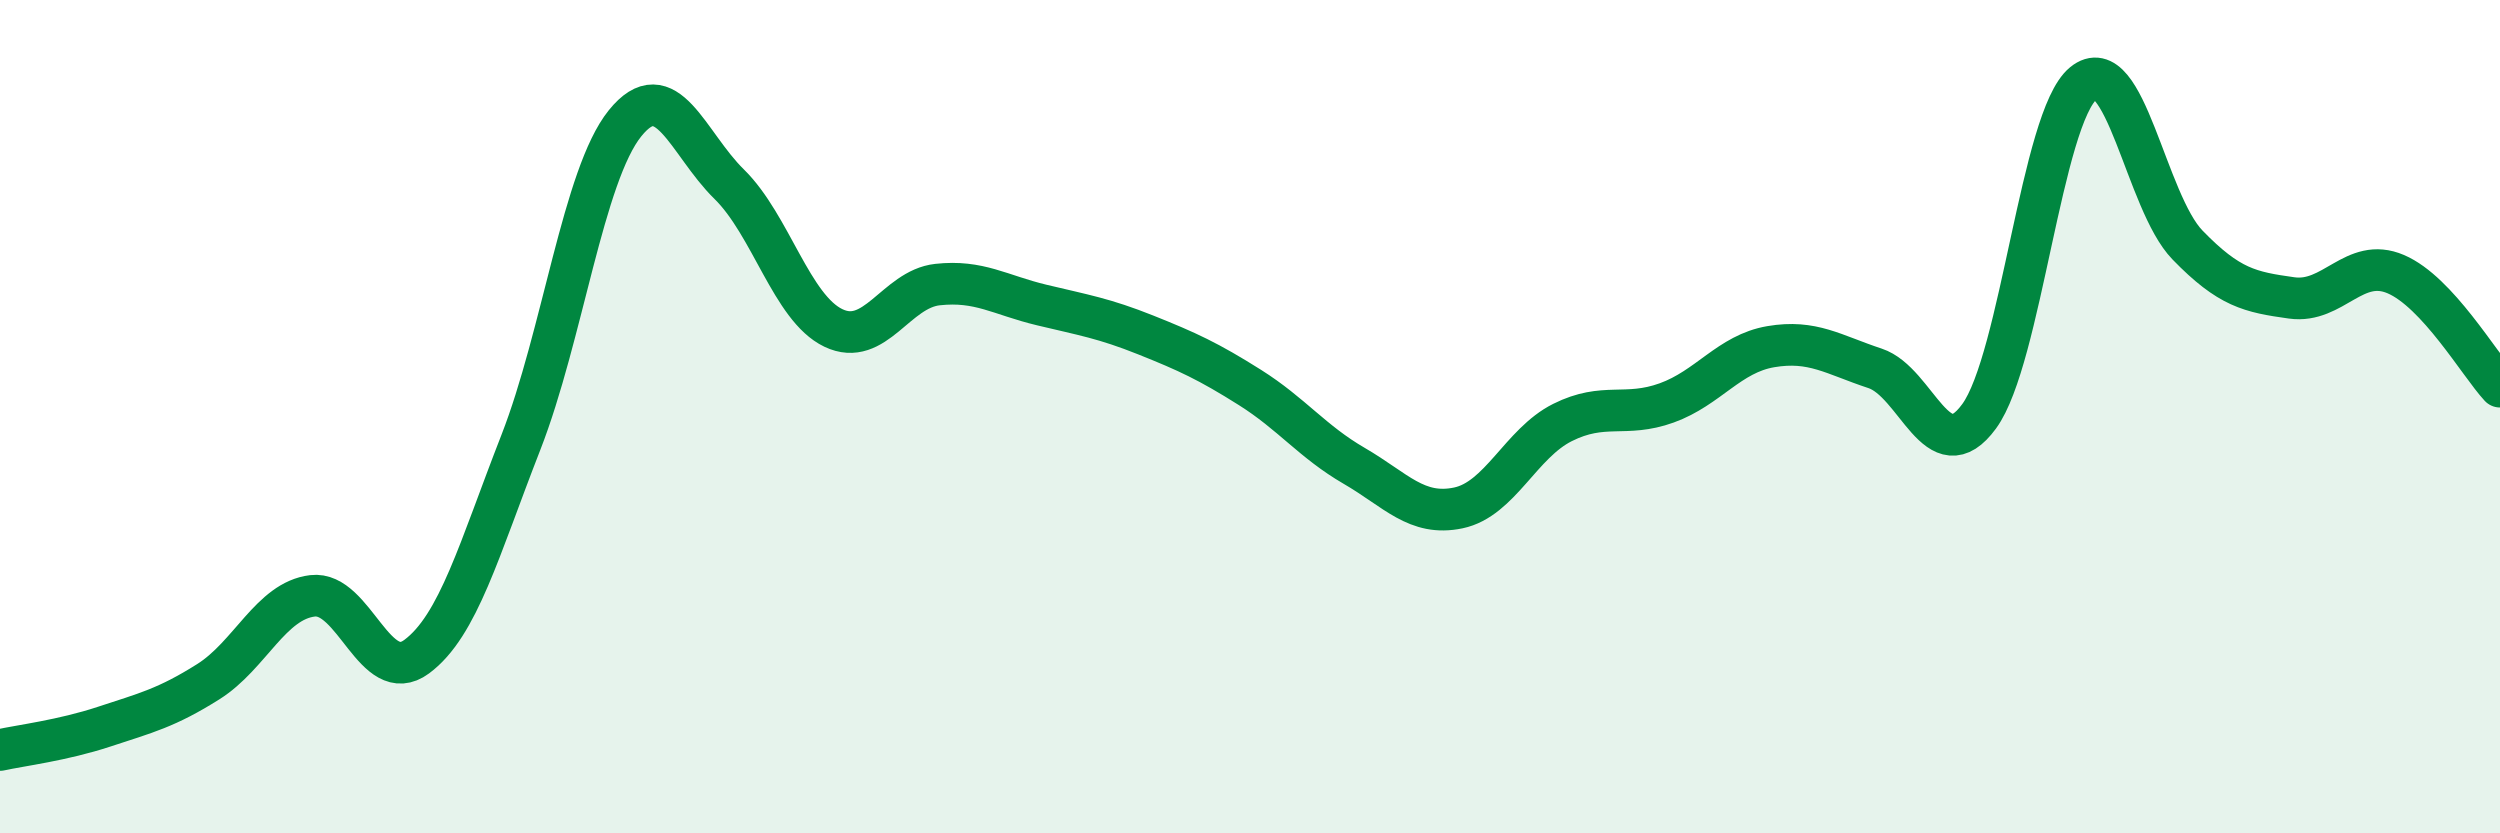 
    <svg width="60" height="20" viewBox="0 0 60 20" xmlns="http://www.w3.org/2000/svg">
      <path
        d="M 0,18 C 0.5,17.89 1.5,17.77 2.5,17.44 C 3.5,17.11 4,16.99 5,16.36 C 6,15.73 6.5,14.42 7.5,14.3 C 8.5,14.18 9,16.5 10,15.76 C 11,15.02 11.5,13.18 12.5,10.62 C 13.5,8.06 14,4.2 15,2.96 C 16,1.72 16.5,3.44 17.5,4.42 C 18.5,5.4 19,7.39 20,7.87 C 21,8.35 21.5,6.94 22.5,6.83 C 23.5,6.72 24,7.08 25,7.32 C 26,7.56 26.5,7.64 27.5,8.04 C 28.5,8.44 29,8.67 30,9.3 C 31,9.93 31.5,10.6 32.5,11.18 C 33.5,11.76 34,12.4 35,12.19 C 36,11.98 36.5,10.64 37.5,10.14 C 38.5,9.64 39,10.03 40,9.67 C 41,9.31 41.5,8.49 42.5,8.32 C 43.5,8.15 44,8.51 45,8.84 C 46,9.17 46.5,11.36 47.5,9.99 C 48.5,8.62 49,2.82 50,2 C 51,1.18 51.5,4.85 52.5,5.88 C 53.5,6.91 54,7.01 55,7.15 C 56,7.29 56.5,6.15 57.5,6.58 C 58.5,7.01 59.5,8.74 60,9.28L60 20L0 20Z"
        fill="#008740"
        opacity="0.1"
        stroke-linecap="round"
        stroke-linejoin="round"
      />
      <path
        d="M 0,18 C 0.5,17.89 1.5,17.77 2.5,17.44 C 3.5,17.11 4,16.99 5,16.36 C 6,15.73 6.5,14.42 7.5,14.3 C 8.5,14.18 9,16.5 10,15.76 C 11,15.02 11.5,13.18 12.5,10.62 C 13.5,8.06 14,4.2 15,2.96 C 16,1.72 16.5,3.44 17.5,4.42 C 18.5,5.4 19,7.39 20,7.87 C 21,8.35 21.5,6.94 22.5,6.83 C 23.5,6.72 24,7.08 25,7.32 C 26,7.56 26.5,7.64 27.5,8.04 C 28.5,8.44 29,8.67 30,9.3 C 31,9.93 31.5,10.6 32.5,11.18 C 33.5,11.76 34,12.4 35,12.19 C 36,11.98 36.5,10.64 37.5,10.14 C 38.5,9.64 39,10.03 40,9.67 C 41,9.31 41.5,8.49 42.5,8.32 C 43.5,8.15 44,8.51 45,8.84 C 46,9.17 46.5,11.36 47.5,9.99 C 48.5,8.62 49,2.82 50,2 C 51,1.18 51.5,4.85 52.5,5.88 C 53.5,6.91 54,7.01 55,7.15 C 56,7.29 56.5,6.15 57.5,6.58 C 58.5,7.01 59.5,8.74 60,9.28"
        stroke="#008740"
        stroke-width="1"
        fill="none"
        stroke-linecap="round"
        stroke-linejoin="round"
      />
    </svg>
  